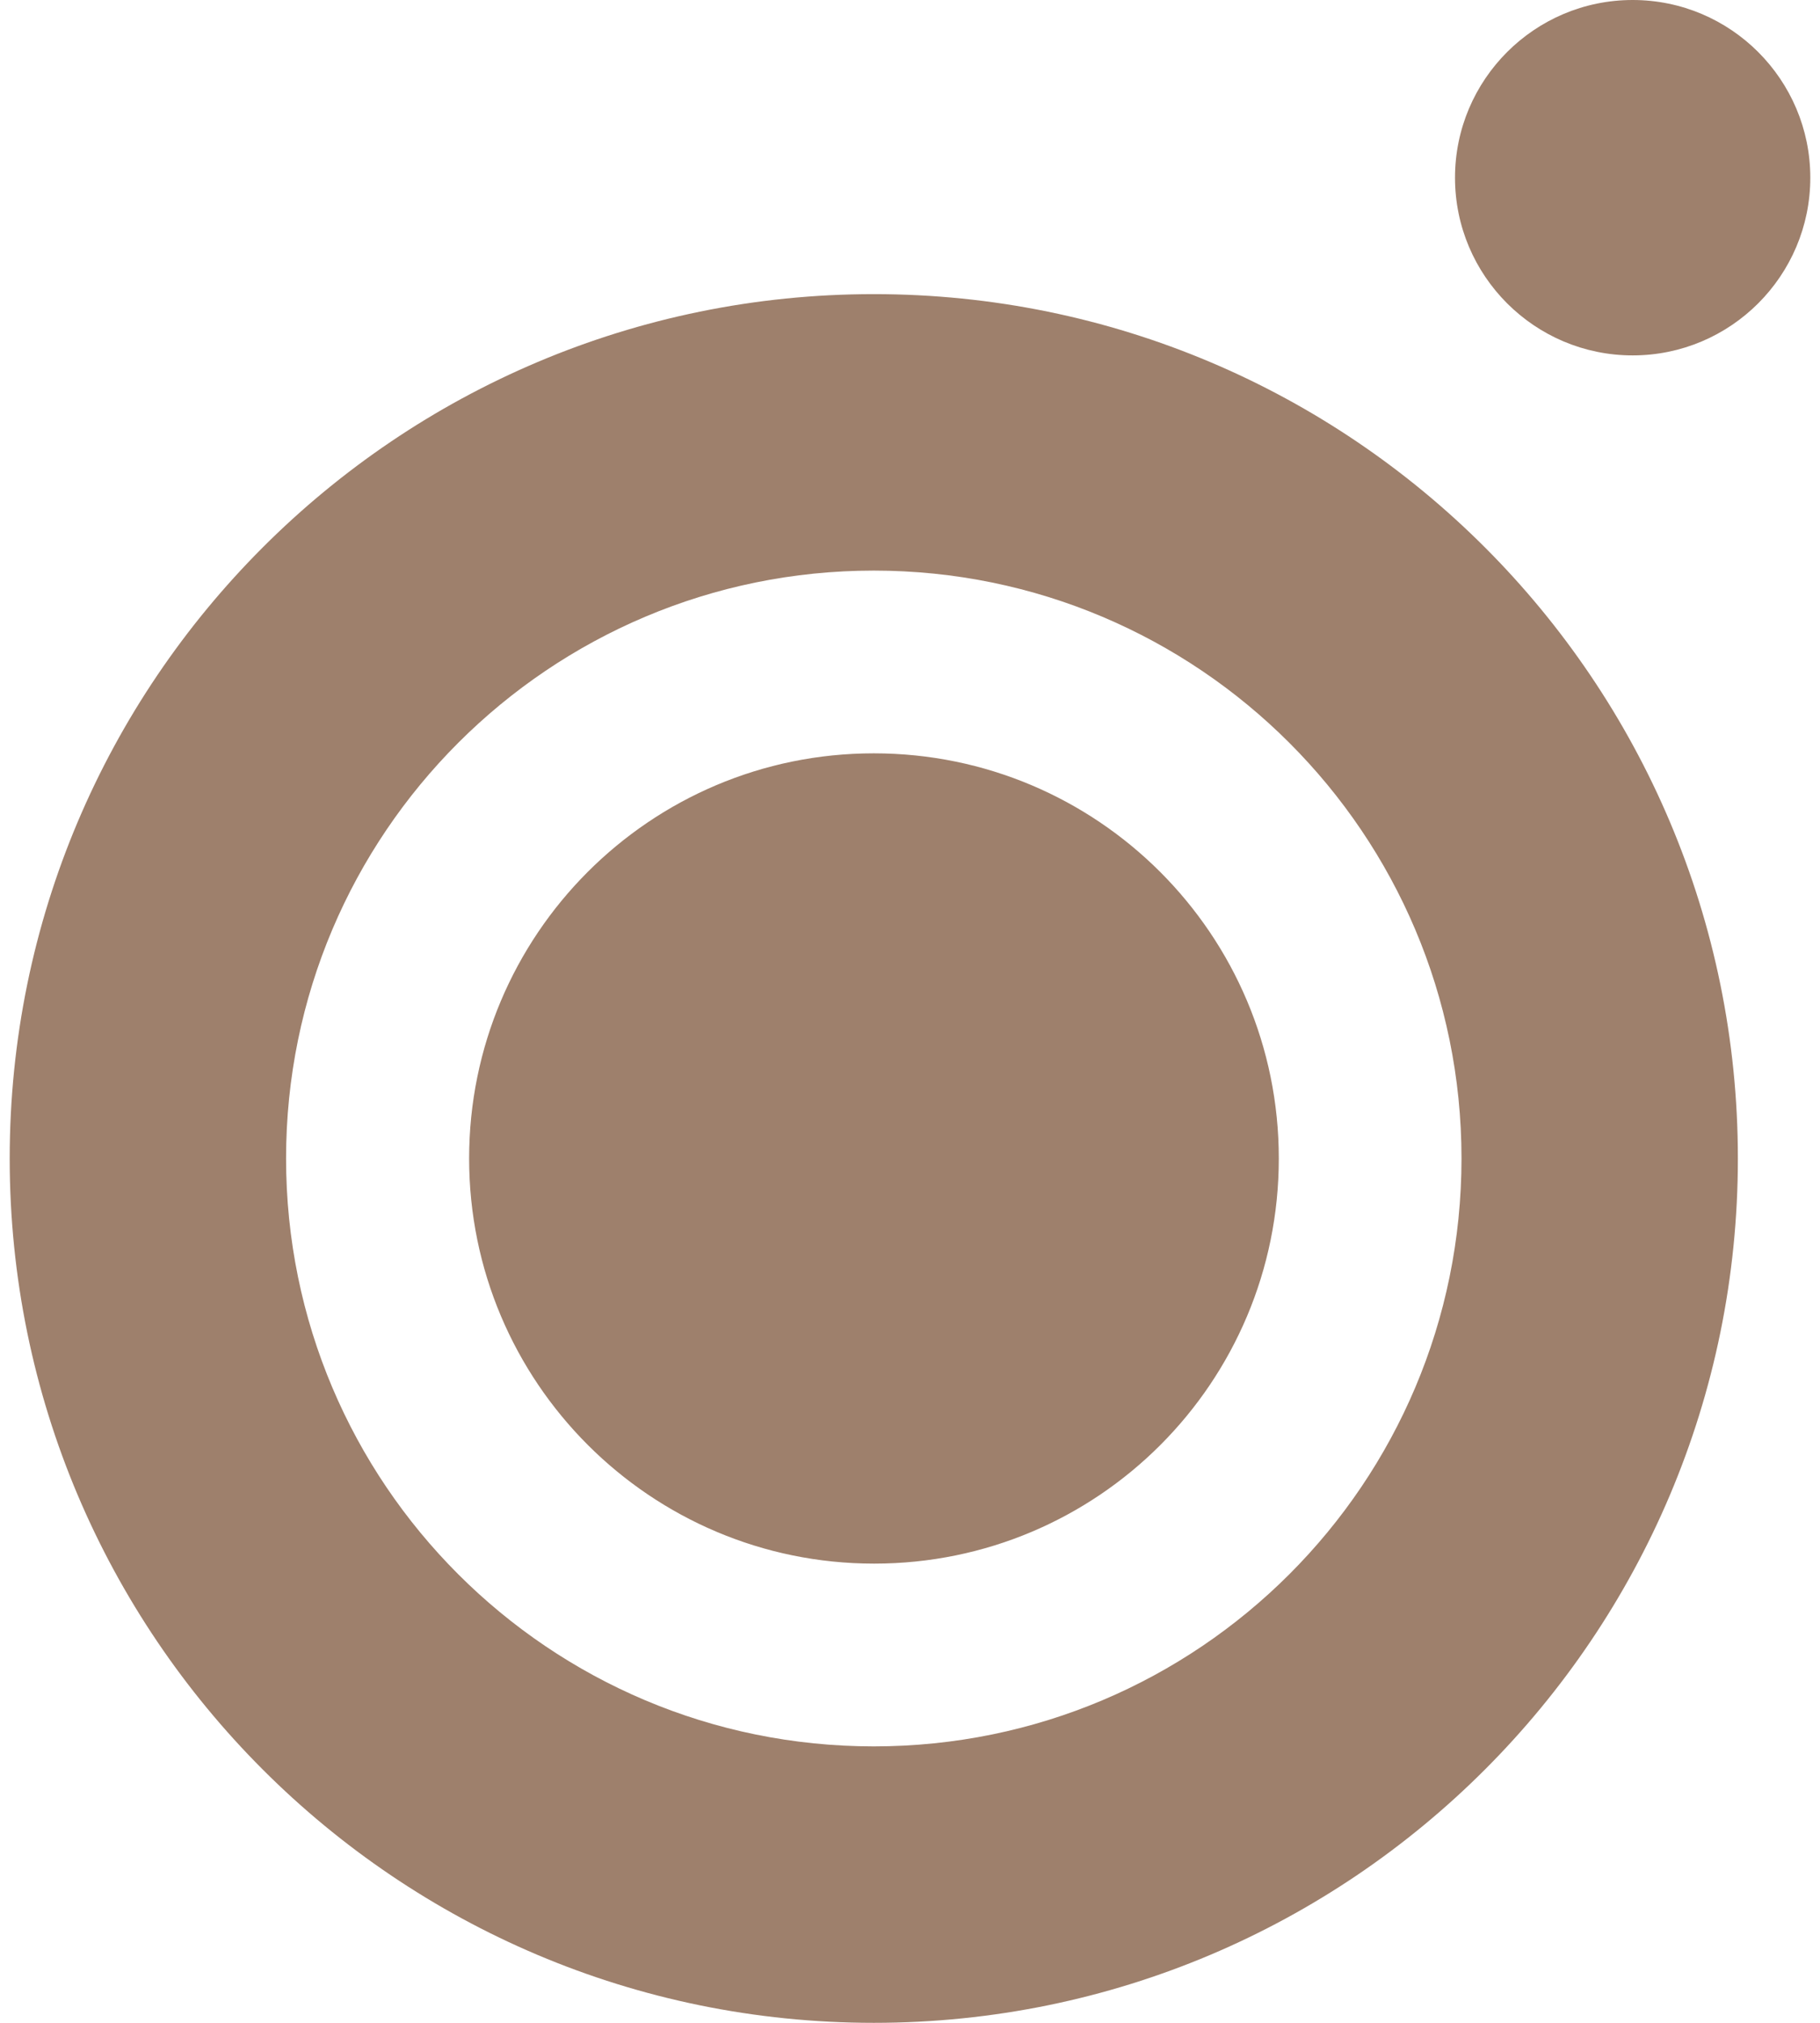 <svg width="180" height="200" viewBox="0 0 180 200" fill="none" xmlns="http://www.w3.org/2000/svg">
<path d="M179.041 17.57C179.041 7.876 171.165 0 161.472 0C151.778 0 143.902 7.876 143.902 17.57C143.902 27.263 151.778 35.139 161.472 35.139C171.165 35.139 179.041 27.263 179.041 17.57ZM86.418 29.081C39.234 29.081 0.959 67.356 0.959 114.54C0.959 161.725 39.234 200 86.418 200C133.639 200 171.878 161.725 171.878 114.54C171.878 67.356 133.639 29.081 86.418 29.081ZM144.544 114.54C144.544 146.65 118.528 172.666 86.418 172.666C54.309 172.666 28.293 146.65 28.293 114.54C28.293 82.43 54.344 56.415 86.418 56.415C118.493 56.415 144.544 82.43 144.544 114.54ZM126.475 114.54C126.475 92.409 108.55 74.483 86.418 74.483C64.287 74.483 46.397 92.445 46.397 114.54C46.397 136.636 64.323 154.597 86.454 154.597C108.585 154.597 126.475 136.671 126.475 114.54Z" fill="#9E806C"/>
</svg>
